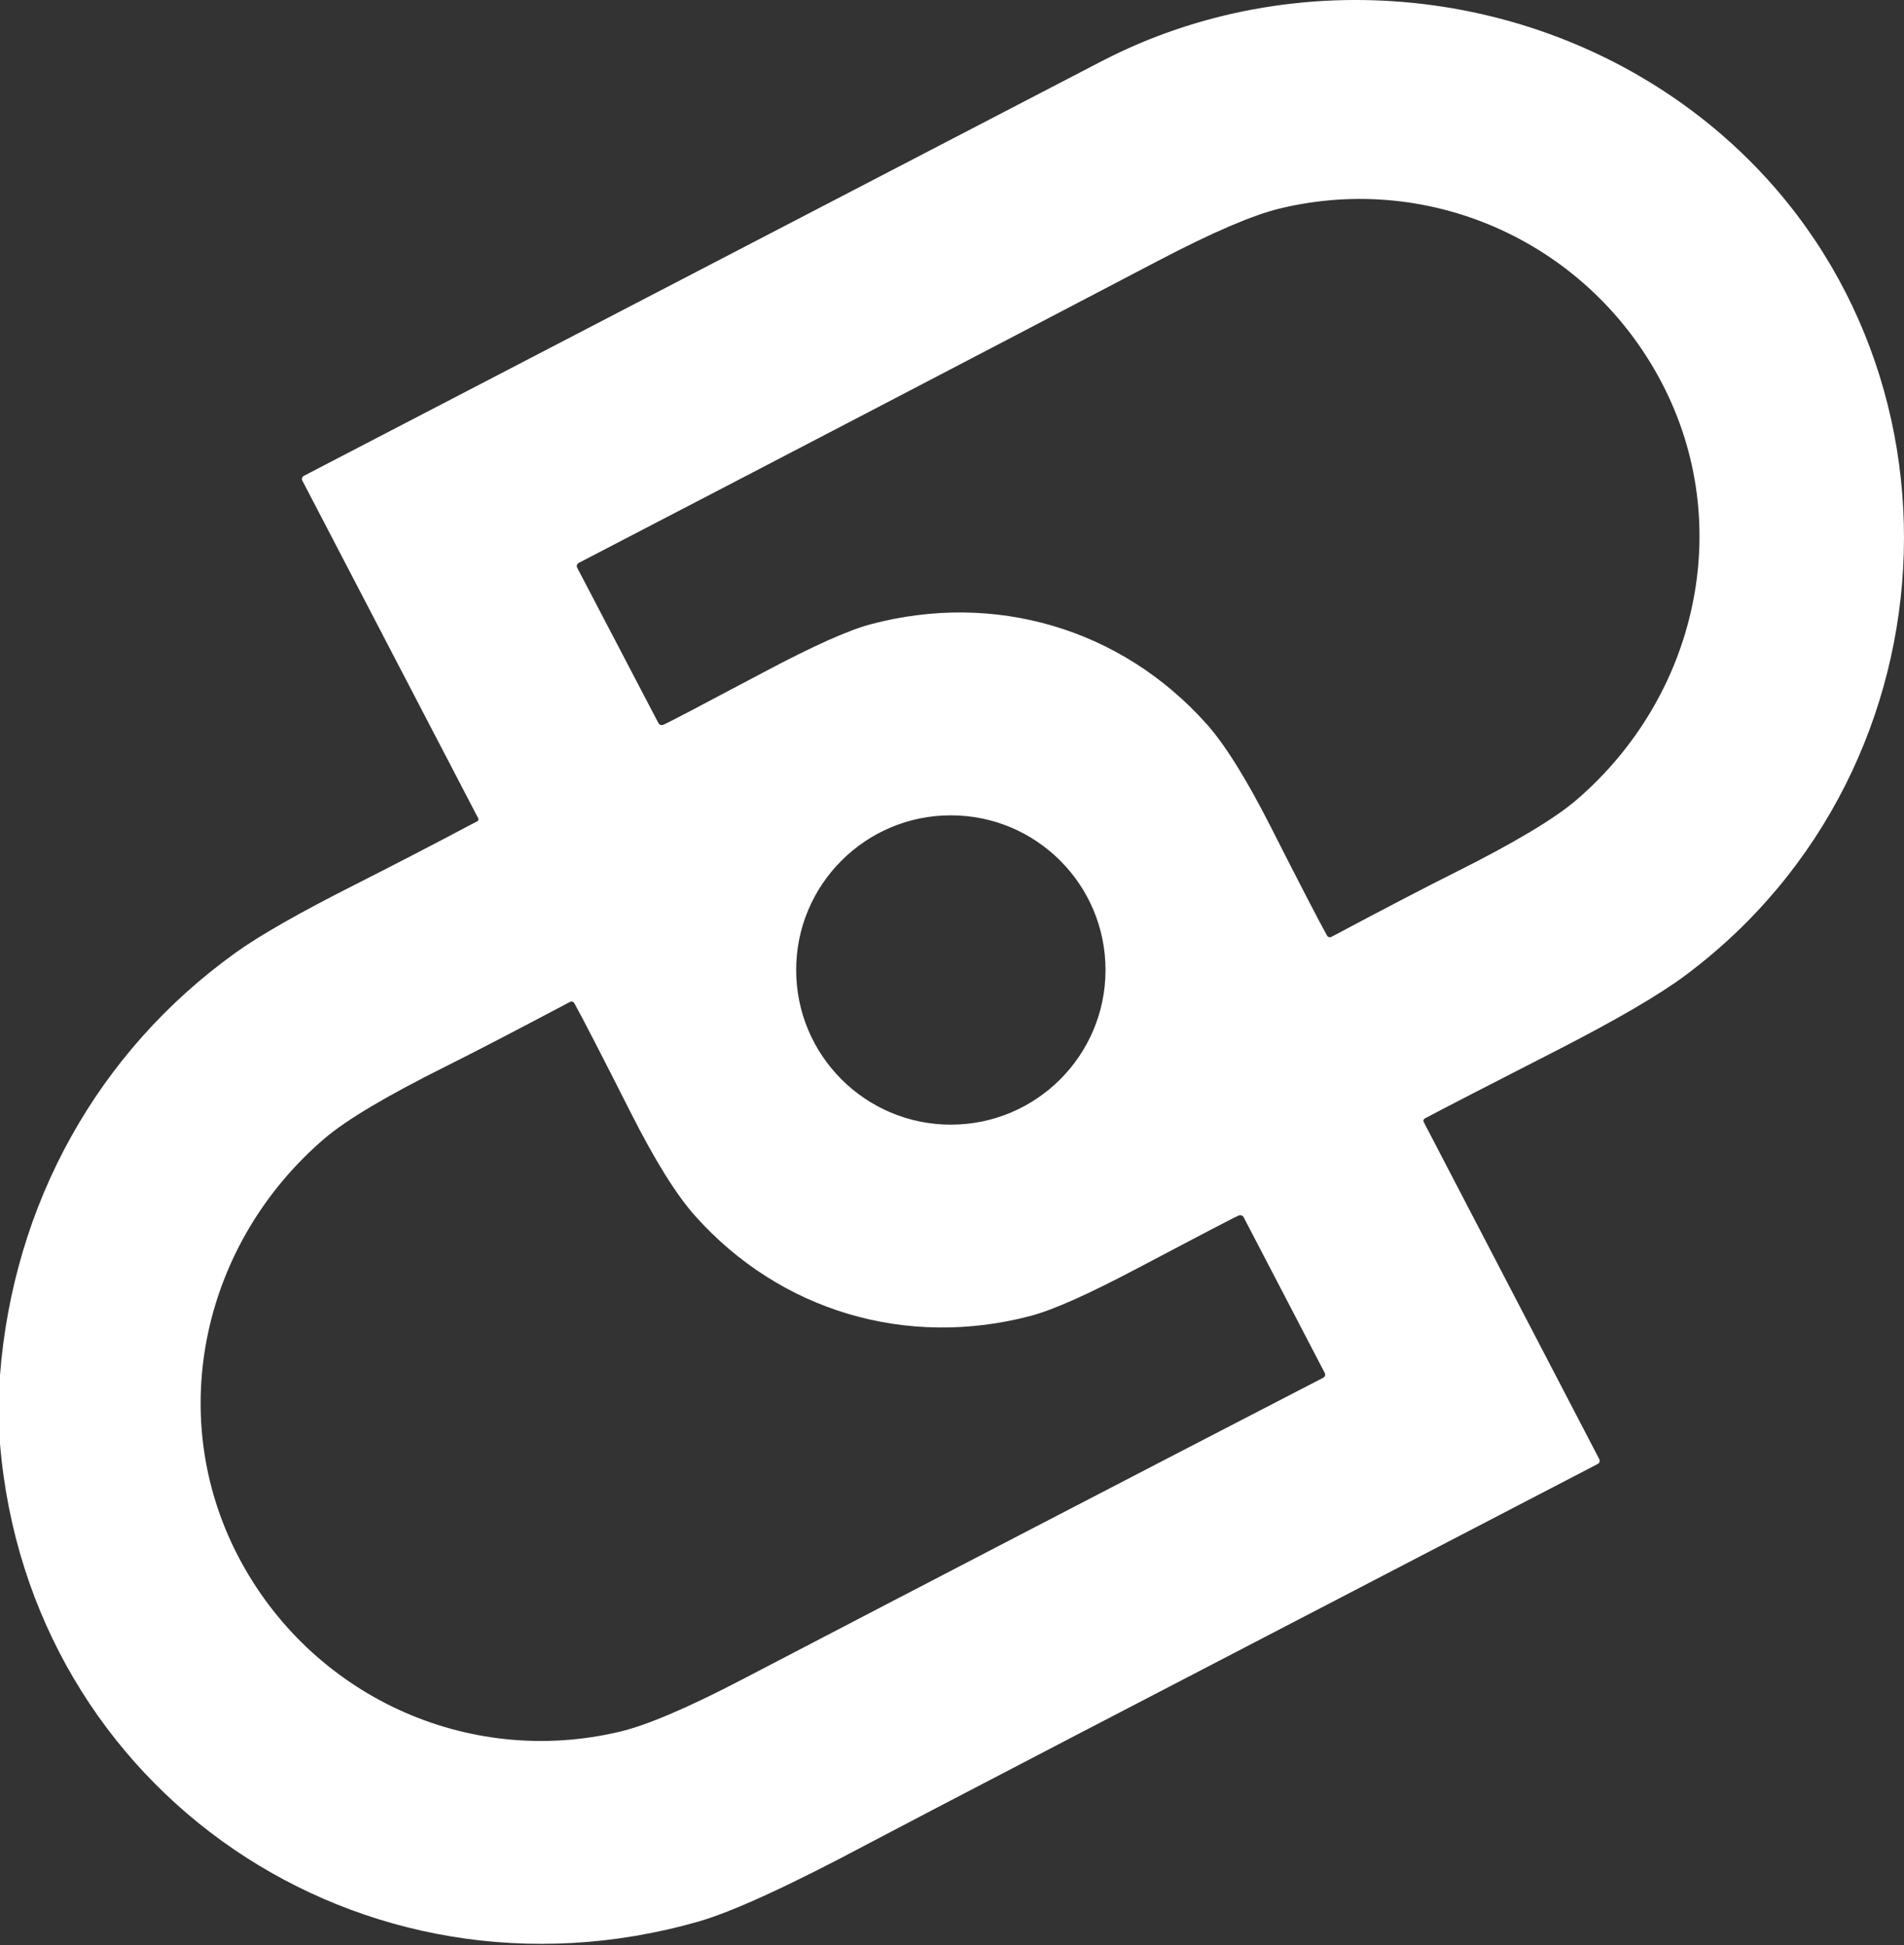 <?xml version="1.0" encoding="UTF-8" standalone="no"?>
<svg
   width="947.463"
   height="968"
   viewBox="0 0 947.463 968"
   version="1.1"
   xml:space="preserve"
   style="clip-rule:evenodd;fill-rule:evenodd;stroke-linejoin:round;stroke-miterlimit:2"
   id="svg9"
   sodipodi:docname="dynadot-light.svg"
   inkscape:version="1.4.2 (ebf0e940d0, 2025-05-08)"
   xmlns:inkscape="http://www.inkscape.org/namespaces/inkscape"
   xmlns:sodipodi="http://sodipodi.sourceforge.net/DTD/sodipodi-0.dtd"
   xmlns="http://www.w3.org/2000/svg"
   xmlns:svg="http://www.w3.org/2000/svg"><rect x="0" y="0" width="947.463" height="968" fill="#333333" stroke="none"/><defs
     id="defs9" /><sodipodi:namedview
     id="namedview9"
     pagecolor="#ffffff"
     bordercolor="#000000"
     borderopacity="0.25"
     inkscape:showpageshadow="2"
     inkscape:pageopacity="0.0"
     inkscape:pagecheckerboard="0"
     inkscape:deskcolor="#d1d1d1"
     inkscape:zoom="0.57825252"
     inkscape:cx="1097.2715"
     inkscape:cy="627.75343"
     inkscape:window-width="2560"
     inkscape:window-height="1368"
     inkscape:window-x="0"
     inkscape:window-y="0"
     inkscape:window-maximized="1"
     inkscape:current-layer="svg9" /><g
     id="g1"
     style="fill:#ffffff"><path
       d="M 0,718.435 V 684.373 C 6.563,599.56 48.281,523.592 117.188,474.154 c 12.031,-8.656 31.874,-19.969 59.531,-33.937 17.687,-8.938 37.969,-19.438 60.812,-31.532 0.532,-0.281 0.719,-0.937 0.438,-1.468 L 150.438,239.154 C 150,238.31 150.344,237.248 151.188,236.81 337.594,139.904 469.875,71.154 548.063,30.529 644.25,-19.408 764.938,-7.346 849.906,61.31 c 135.438,109.469 128.219,320.375 -11.468,424.25 -13.094,9.719 -34.344,22.094 -63.688,37.125 -35.875,18.344 -57.781,29.657 -65.719,33.907 -0.656,0.343 -0.906,1.156 -0.562,1.781 l 87.375,167.812 c 0.437,0.844 0.094,1.907 -0.75,2.344 C 570.781,845.06 449.875,907.998 432.375,917.342 392.781,938.435 364.438,951.435 347.406,956.31 180.094,1004.06 14.375,891.873 0,718.435 Z m 330.094,-357.75 c 2,-0.812 18.75,-9.593 50.25,-26.312 24.219,-12.875 41.875,-20.781 52.969,-23.719 61.593,-16.375 124.468,2.031 166.937,49.438 9.25,10.312 19.969,27.5 32.156,51.5 14.282,28.187 23.625,46.187 27.938,54 0.437,0.781 1.437,1.062 2.219,0.625 27.125,-14.438 47.781,-25.188 61.937,-32.25 29.031,-14.563 48.969,-26.469 59.75,-35.688 60.219,-51.594 79.594,-136.937 42.781,-207.562 -36,-69.094 -113.843,-105.344 -190.093,-86.969 -13.407,3.219 -33.532,11.844 -60.375,25.906 -94.157,49.313 -190.344,99.469 -288.625,150.5 -0.844,0.469 -1.188,1.531 -0.719,2.375 l 40.406,77.281 c 0.469,0.907 1.563,1.282 2.469,0.875 z m 220.031,122.032 c 0,-42.5 -34.469,-76.969 -76.969,-76.969 -42.5,0 -76.968,34.469 -76.968,76.969 0,42.5 34.468,76.968 76.968,76.968 42.5,0 76.969,-34.468 76.969,-76.968 z m 66.281,122.187 c -2,0.813 -18.781,9.563 -50.375,26.25 -24.281,12.844 -42,20.75 -53.093,23.688 -61.719,16.281 -124.657,-2.25 -167.094,-49.813 -9.25,-10.344 -19.969,-27.562 -32.125,-51.625 -14.281,-28.25 -23.563,-46.281 -27.906,-54.125 -0.438,-0.781 -1.438,-1.094 -2.219,-0.656 -27.188,14.406 -47.875,25.156 -62.063,32.219 -29.125,14.531 -49.094,26.406 -59.906,35.625 -60.406,51.562 -79.969,137 -43.219,207.812 35.938,69.25 113.844,105.688 190.25,87.438 13.406,-3.219 33.594,-11.813 60.5,-25.844 94.375,-49.219 190.813,-99.313 289.313,-150.25 0.875,-0.438 1.187,-1.5 0.75,-2.375 l -40.344,-77.469 c -0.469,-0.906 -1.563,-1.281 -2.469,-0.875 z"
       style="fill:#ffffff;fill-rule:nonzero"
       id="path1" /></g></svg>
